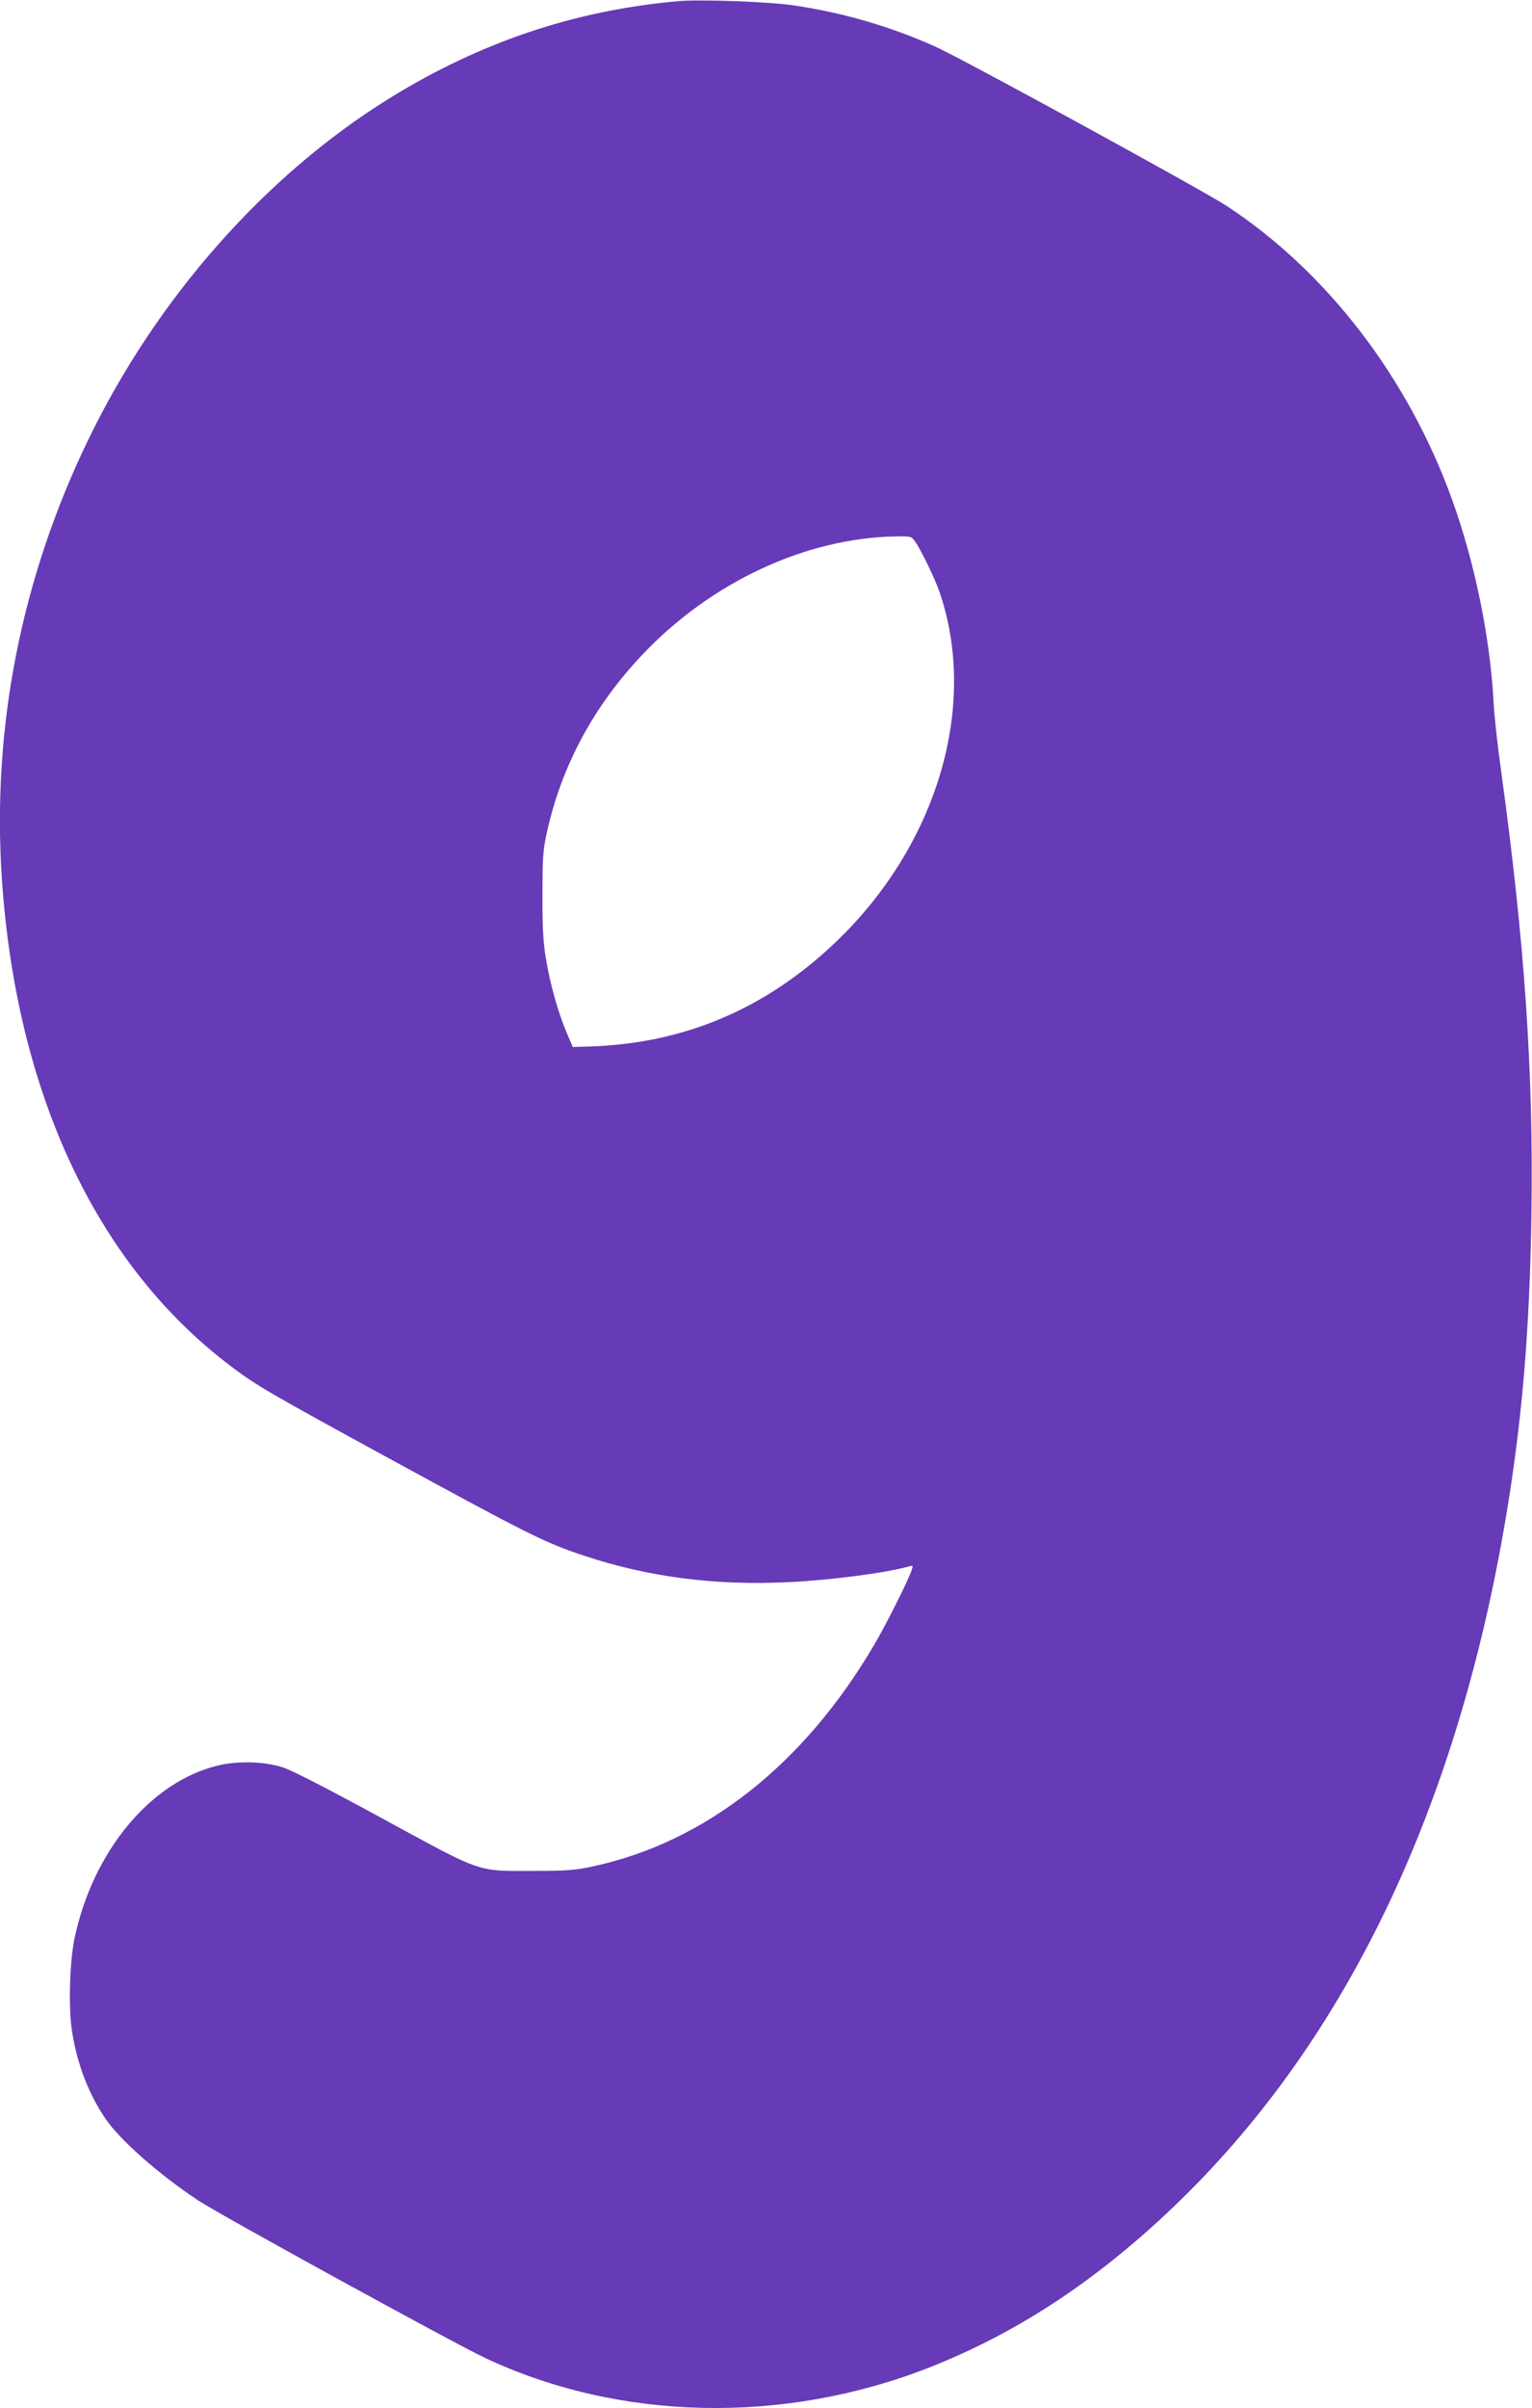 <?xml version="1.0" standalone="no"?>
<!DOCTYPE svg PUBLIC "-//W3C//DTD SVG 20010904//EN"
 "http://www.w3.org/TR/2001/REC-SVG-20010904/DTD/svg10.dtd">
<svg version="1.0" xmlns="http://www.w3.org/2000/svg"
 width="815pt" height="1280pt" viewBox="0 0 815 1280"
 preserveAspectRatio="xMidYMid meet">
<g transform="translate(0,1280) scale(0.1,-0.1)"
fill="#673ab7" stroke="none">
<path d="M3610 12794 c-555 -49 -1058 -219 -1544 -520 -659 -410 -1233 -1061
-1596 -1810 -357 -737 -514 -1532 -460 -2336 77 -1140 504 -2050 1216 -2588
137 -104 201 -141 870 -506 716 -390 806 -435 1009 -502 344 -115 706 -161
1096 -141 229 11 526 51 641 85 15 4 16 1 7 -24 -18 -54 -139 -294 -196 -390
-375 -641 -902 -1055 -1503 -1183 -87 -19 -138 -23 -300 -23 -319 -1 -274 -16
-811 276 -296 161 -488 260 -537 275 -97 31 -241 35 -347 8 -354 -87 -658
-453 -757 -910 -28 -130 -35 -380 -14 -507 28 -174 88 -328 177 -459 77 -114
288 -299 494 -435 118 -78 1353 -755 1522 -835 716 -338 1592 -357 2368 -52
482 190 915 479 1339 893 885 865 1468 2088 1726 3619 87 515 128 1000 137
1621 11 758 -36 1440 -161 2350 -19 135 -37 298 -40 362 -18 346 -100 748
-222 1085 -235 649 -666 1209 -1199 1559 -129 84 -1407 783 -1551 847 -234
105 -484 178 -742 217 -132 21 -502 34 -622 24z m1258 -2872 c31 -43 107 -200
131 -271 207 -607 -15 -1348 -558 -1863 -368 -350 -802 -534 -1300 -550 l-94
-3 -34 80 c-44 104 -87 255 -109 391 -14 83 -19 164 -18 334 0 197 2 238 22
330 78 357 249 676 510 951 366 386 869 620 1349 628 78 1 82 0 101 -27z"/>
</g>
</svg>

